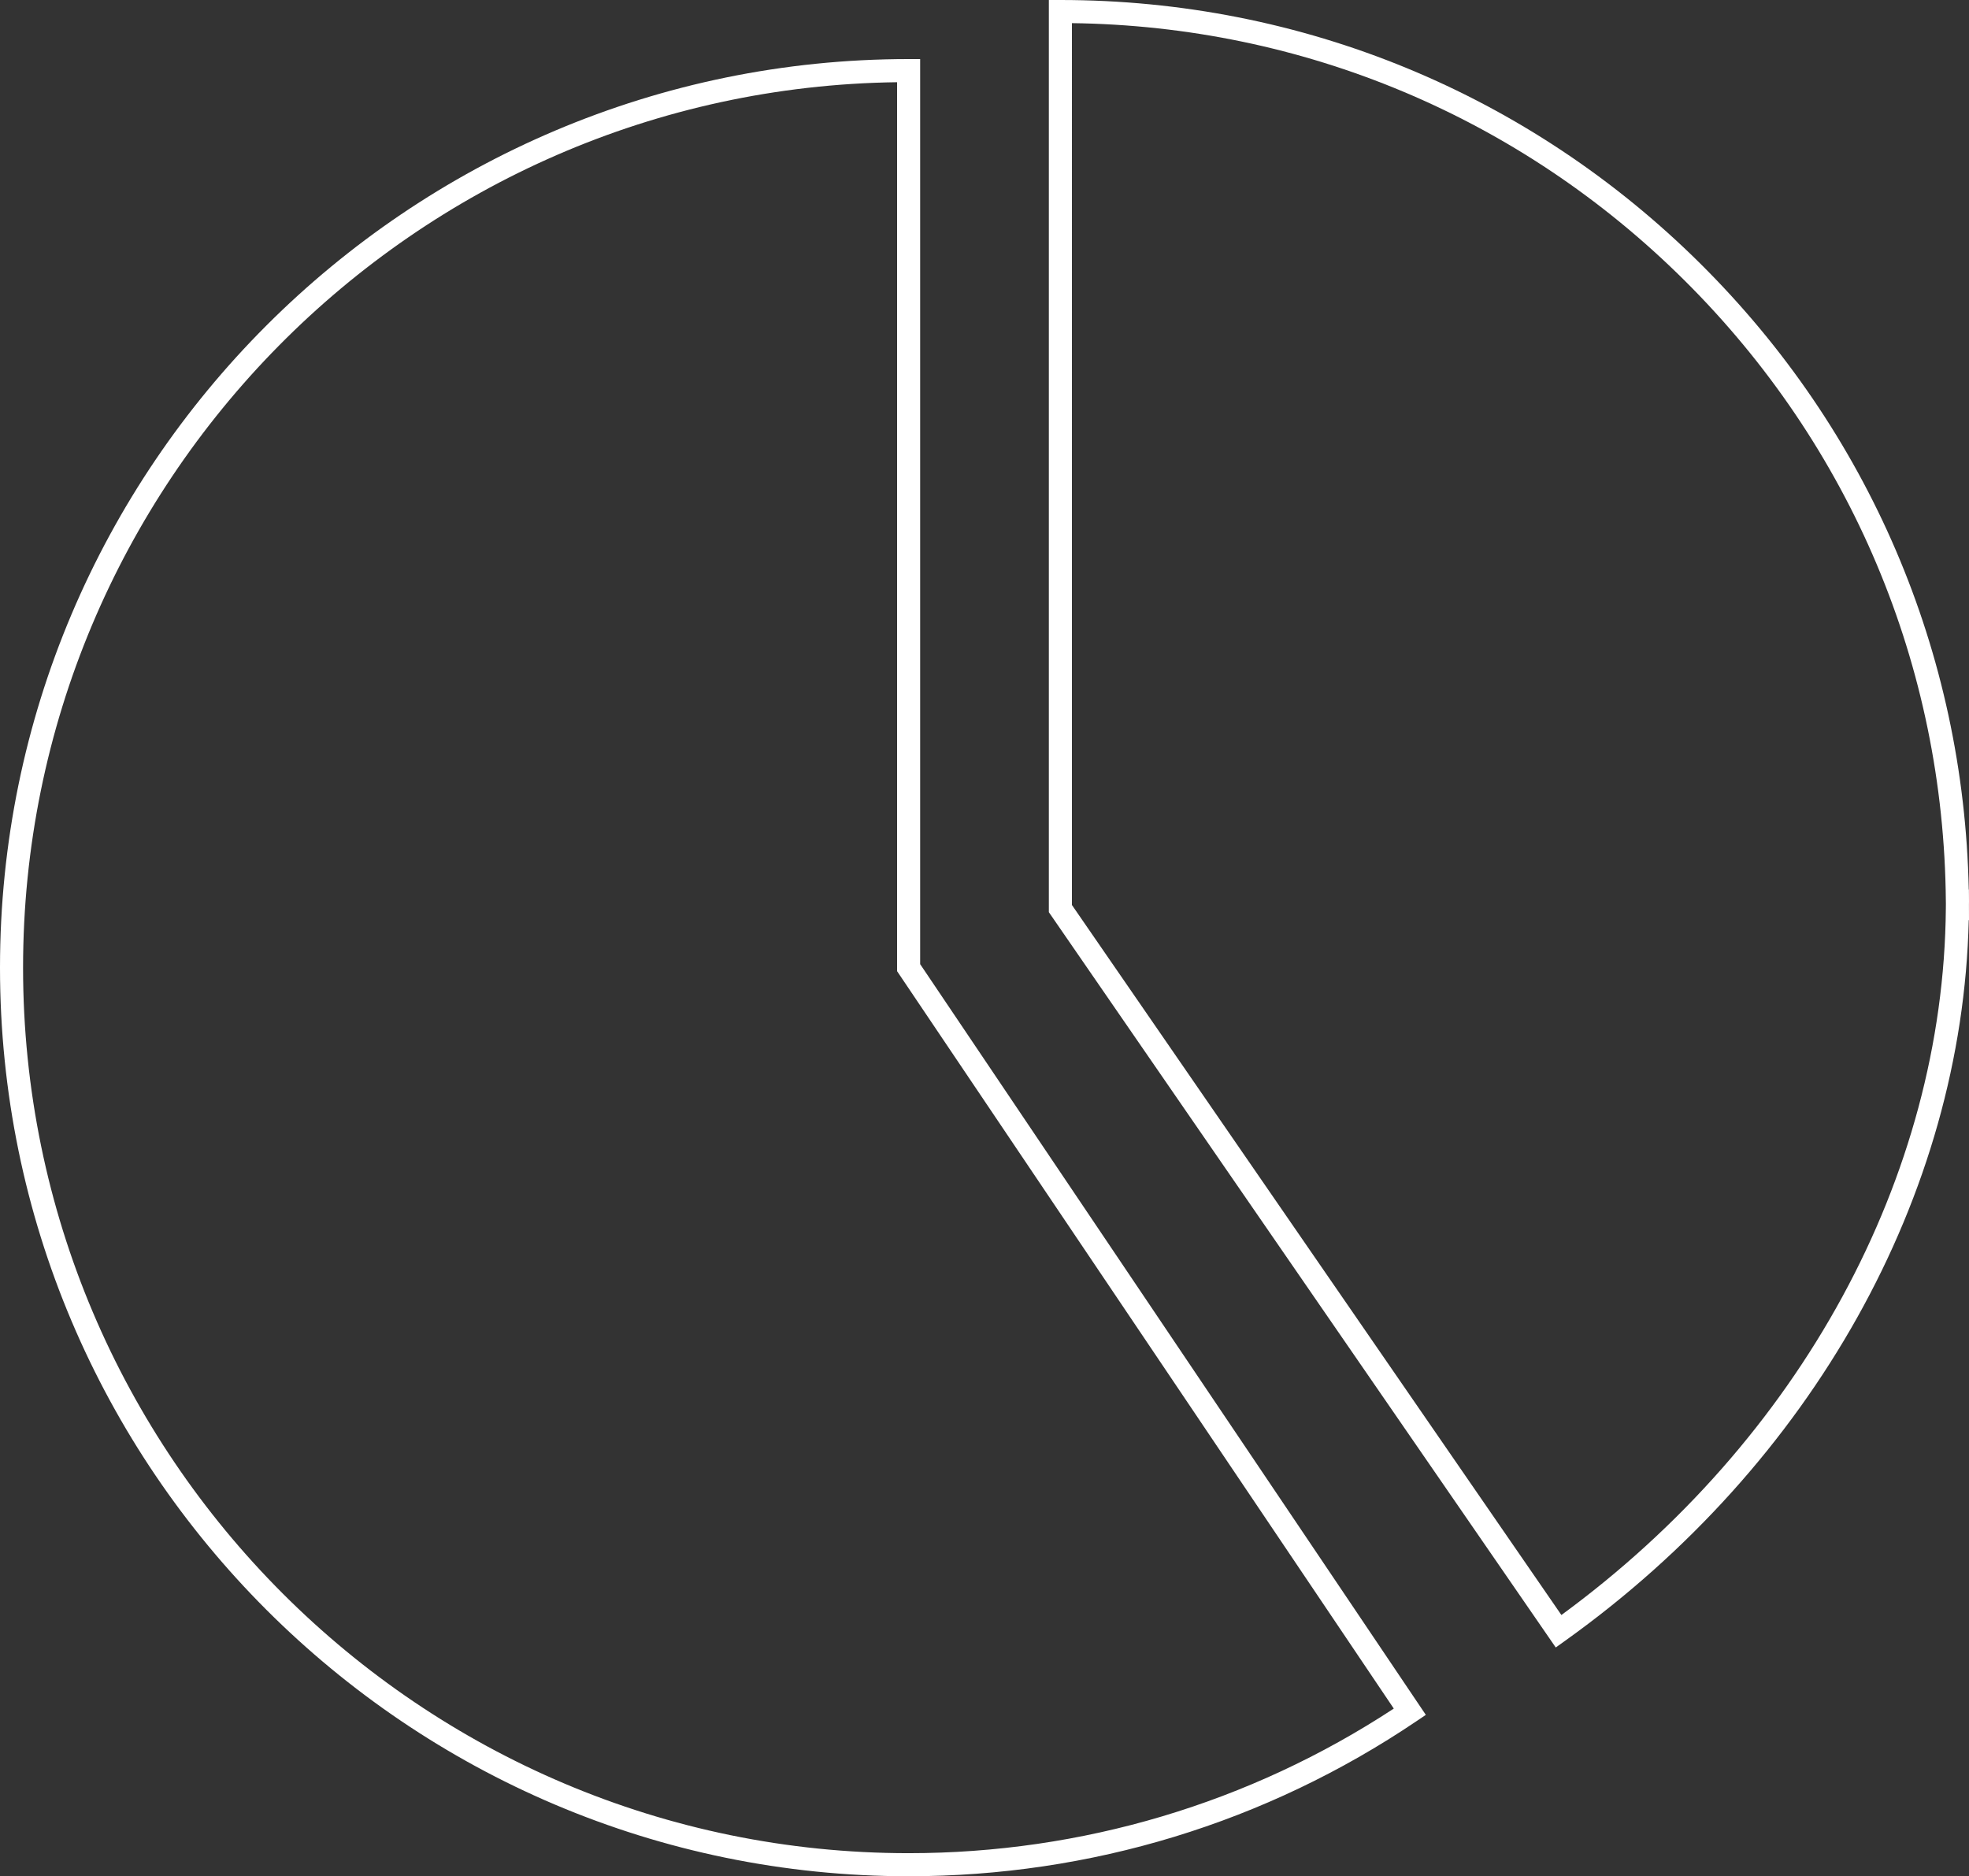 <?xml version="1.0" encoding="utf-8"?>
<!-- Generator: Adobe Illustrator 17.0.2, SVG Export Plug-In . SVG Version: 6.00 Build 0)  -->
<!DOCTYPE svg PUBLIC "-//W3C//DTD SVG 1.1//EN" "http://www.w3.org/Graphics/SVG/1.1/DTD/svg11.dtd">
<svg version="1.1" id="Layer_1" xmlns="http://www.w3.org/2000/svg" xmlns:xlink="http://www.w3.org/1999/xlink" x="0px" y="0px"
	 width="256.065px" height="244.011px" viewBox="0 0 256.065 244.011" enable-background="new 0 0 256.065 244.011"
	 xml:space="preserve">
<rect x="0" y="0" width="256.065" height="244.011" fill="#333333" stroke="none"/>
<path fill="#FFFFFF" d="M0,125.847c0,65.156,53.009,118.164,118.165,118.164c23.658,0,46.487-6.968,66.02-20.15l1.242-0.838
	l-65.763-97.634V7.682h-1.5C53.009,7.682,0,60.69,0,125.847z M116.665,10.692v115.613l64.595,95.9
	c-18.757,12.308-40.539,18.806-63.095,18.806C54.663,241.011,3,189.348,3,125.847C3,62.845,53.851,11.497,116.665,10.692z"/>
<path fill="#FFFFFF" d="M256.054,115.687h-0.021c-0.631-30.799-12.992-59.654-34.906-81.401C198.848,12.176,169.291,0,137.901,0
	h-1.5v118.631l65.922,95.628l1.241-0.888c32.124-22.973,51.652-57.909,52.466-93.708h0.035l-0.006-1.989l0.006-0.488
	L256.054,115.687z M253.054,118.152c-0.287,34.899-18.949,69.141-49.997,91.884l-63.655-92.339V3.01
	c30.033,0.381,58.254,12.21,79.611,33.406c21.7,21.535,33.79,50.225,34.041,80.784l0.005,0.322L253.054,118.152z"/>
</svg>

